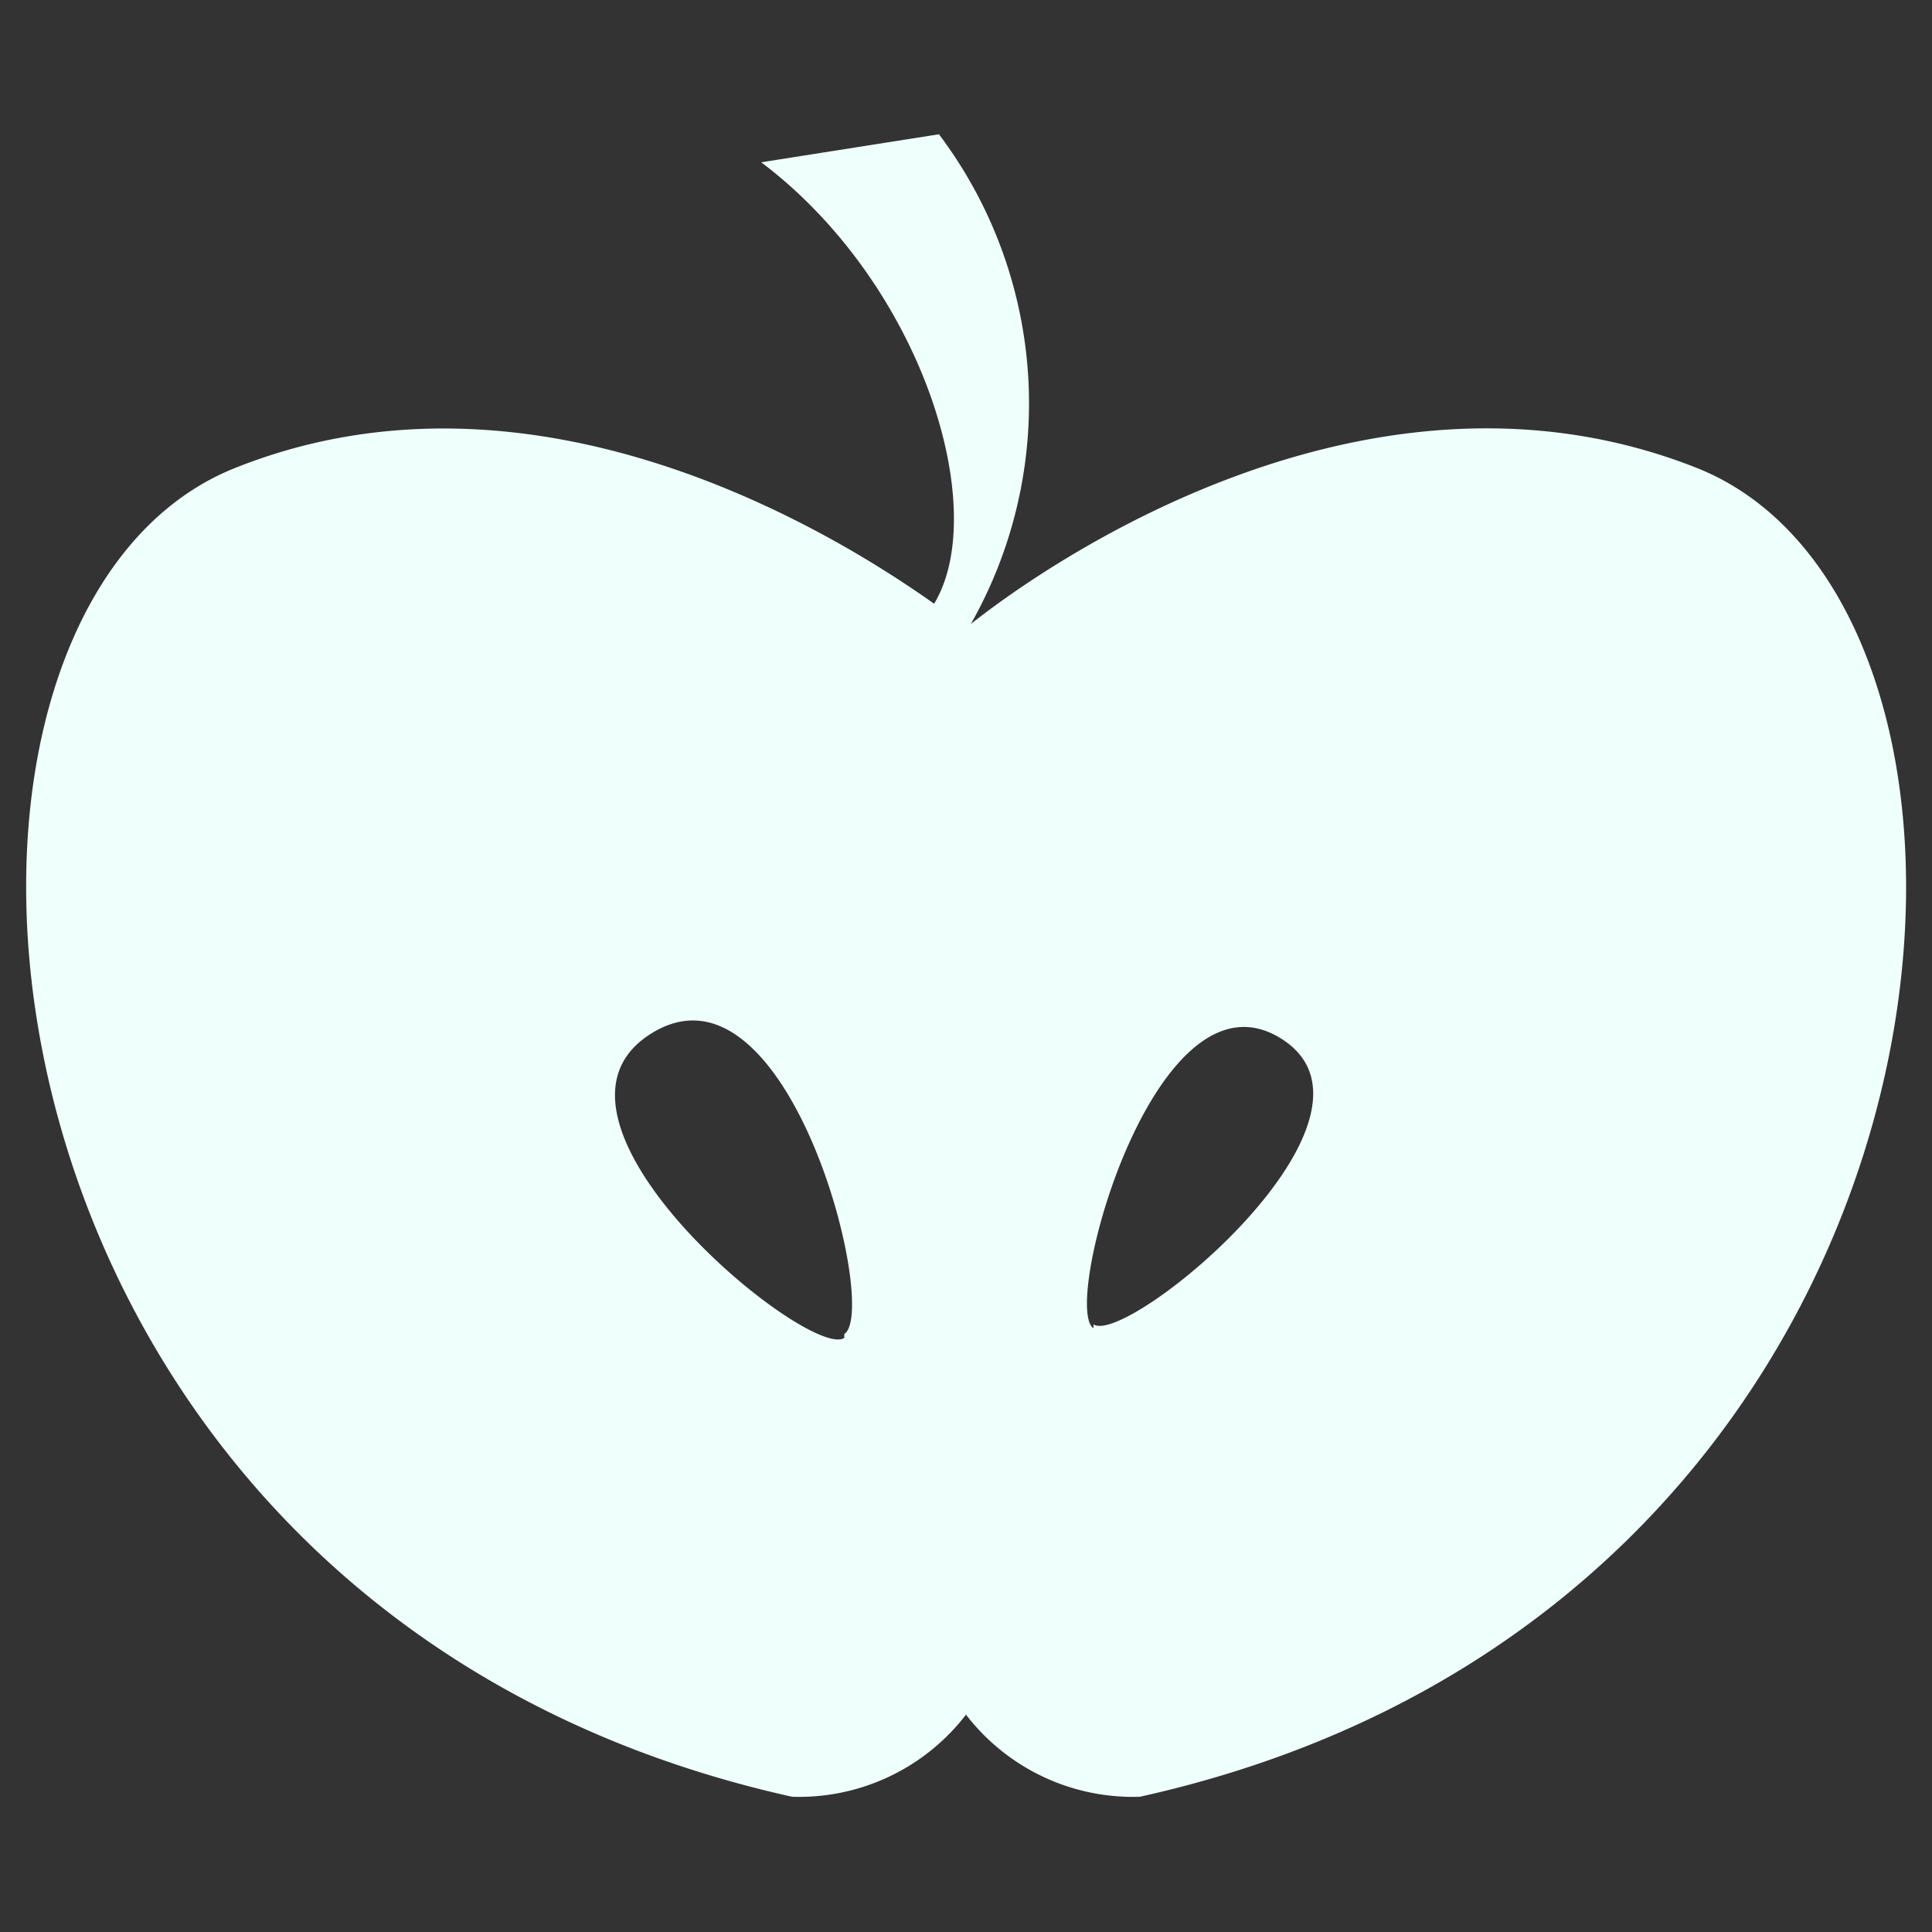 <svg xmlns="http://www.w3.org/2000/svg" viewBox="0 0 20 20"><rect x="0" y="0" width="20" height="20" fill="#333333" stroke="none"/><defs><style>.white{fill:#eefffc;}</style></defs><title>sidebar_food</title><g id="Layer_2" data-name="Layer 2"><path class="white" d="M17.58,4.85C14,3.42,10.49,6.11,10.05,6.46a4.63,4.63,0,0,0-.33-5.07l-1.84.29c1.67,1.26,2.38,3.59,1.79,4.57-1-.71-4.12-2.66-7.25-1.4-3.78,1.53-3,11.8,5.78,13.75a2.18,2.18,0,0,0,1.8-.85,2.18,2.18,0,0,0,1.8.85C20.59,16.65,21.36,6.38,17.58,4.85Zm-8.84,9c-.36.24-3.42-2.26-2-3.15S9.11,13.57,8.74,13.81Zm2.58-.1c-.34-.22.64-3.81,1.94-3S11.67,13.94,11.32,13.71Z"/></g></svg>